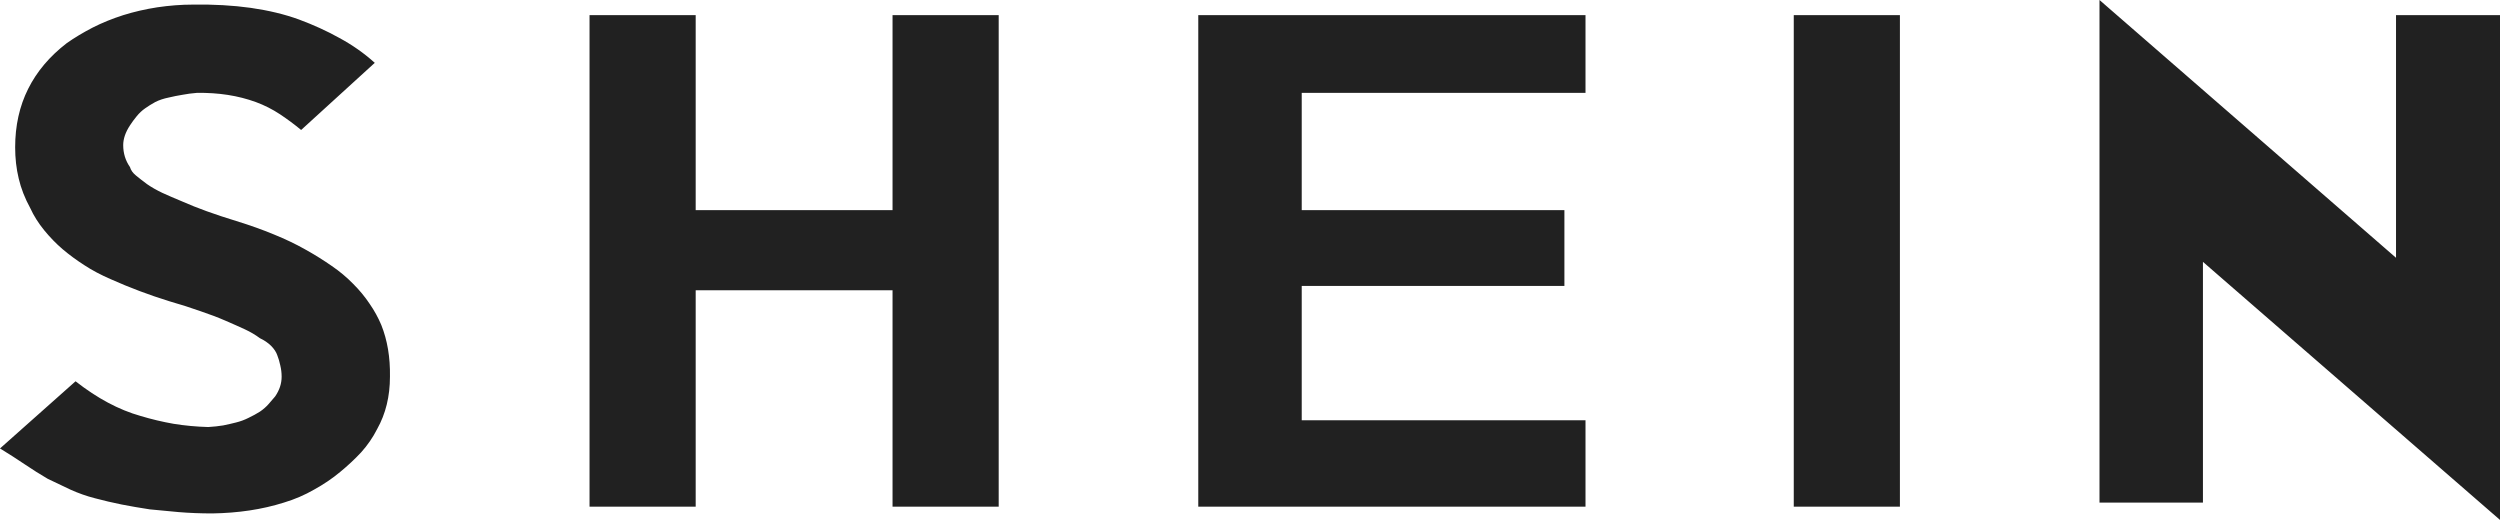 <svg width="113" height="24" viewBox="0 0 113 24" fill="none" xmlns="http://www.w3.org/2000/svg">
<path d="M17.626 17.026C17.626 17.916 17.433 18.703 17.05 19.388C16.855 19.774 16.613 20.123 16.328 20.441C16.041 20.75 15.722 21.047 15.373 21.334C15.022 21.628 14.63 21.891 14.198 22.13C13.773 22.375 13.317 22.571 12.828 22.718C11.848 23.027 10.771 23.189 9.596 23.207C9.058 23.207 8.547 23.186 8.066 23.146C7.583 23.103 7.151 23.063 6.769 23.023C6.328 22.956 5.903 22.883 5.496 22.803C5.086 22.721 4.688 22.626 4.296 22.522C3.911 22.424 3.54 22.292 3.182 22.13L2.154 21.64C1.818 21.445 1.475 21.227 1.126 20.992C0.774 20.753 0.398 20.514 0 20.27L3.415 17.234C4.394 18.002 5.373 18.525 6.353 18.801C6.842 18.948 7.338 19.067 7.846 19.156C8.351 19.238 8.874 19.287 9.413 19.302C9.657 19.287 9.881 19.263 10.086 19.229C10.288 19.189 10.484 19.143 10.673 19.095C10.869 19.046 11.056 18.978 11.236 18.886C11.423 18.798 11.594 18.703 11.75 18.605C11.903 18.501 12.035 18.384 12.142 18.262L12.436 17.919C12.632 17.635 12.73 17.338 12.73 17.026C12.73 16.848 12.708 16.677 12.668 16.512C12.635 16.35 12.589 16.2 12.534 16.059C12.485 15.912 12.39 15.771 12.252 15.63C12.111 15.493 11.946 15.38 11.75 15.288C11.545 15.135 11.316 15 11.065 14.884C10.82 14.771 10.526 14.639 10.184 14.492C9.847 14.345 9.474 14.205 9.058 14.064C8.648 13.917 8.176 13.767 7.638 13.611C6.747 13.335 5.869 13.005 5.006 12.62C4.556 12.424 4.155 12.213 3.807 11.983C3.455 11.757 3.127 11.515 2.827 11.261C2.534 11.01 2.255 10.722 1.995 10.404C1.732 10.08 1.524 9.749 1.371 9.413C1.126 8.966 0.949 8.516 0.845 8.066C0.737 7.619 0.685 7.148 0.685 6.659C0.685 5.679 0.881 4.798 1.273 4.015C1.665 3.231 2.246 2.543 3.023 1.946C3.372 1.701 3.761 1.469 4.186 1.248C4.618 1.028 5.08 0.842 5.569 0.685C6.059 0.532 6.573 0.413 7.111 0.33C7.65 0.251 8.182 0.208 8.715 0.208C9.651 0.193 10.526 0.242 11.334 0.355C12.142 0.471 12.867 0.646 13.513 0.881C14.156 1.12 14.764 1.395 15.337 1.714C15.915 2.026 16.451 2.399 16.94 2.84L13.611 5.875C13.317 5.63 12.999 5.395 12.656 5.165C12.313 4.939 11.949 4.755 11.567 4.614C10.765 4.321 9.878 4.183 8.899 4.198C8.669 4.217 8.452 4.244 8.25 4.284C8.045 4.318 7.84 4.357 7.638 4.406C7.393 4.455 7.185 4.526 7.014 4.614C6.848 4.706 6.698 4.798 6.561 4.896C6.42 4.994 6.294 5.113 6.181 5.251C6.065 5.392 5.964 5.529 5.875 5.667C5.67 5.979 5.569 6.276 5.569 6.561C5.569 6.928 5.67 7.258 5.875 7.552C5.915 7.693 6.004 7.818 6.144 7.932C6.282 8.048 6.45 8.176 6.646 8.323C6.848 8.464 7.078 8.593 7.332 8.715C7.583 8.831 7.886 8.96 8.238 9.107C8.899 9.4 9.709 9.694 10.673 9.988C11.31 10.184 11.879 10.389 12.387 10.6C12.892 10.805 13.36 11.028 13.794 11.273C14.235 11.518 14.633 11.769 14.994 12.02C15.352 12.264 15.673 12.534 15.961 12.828C16.255 13.121 16.503 13.424 16.708 13.733C16.919 14.036 17.093 14.354 17.234 14.688C17.509 15.373 17.641 16.154 17.626 17.026ZM45.141 22.901H40.343V13.121H31.445V22.901H26.647V0.685H31.445V9.498H40.343V0.685H45.141V22.901ZM71.665 22.901H54.162V0.685H71.665V4.198H58.838V9.498H70.711V12.925H58.838V18.997H71.665V22.901ZM85.876 22.901H81.078V0.685H85.876V22.901ZM113 0.685V23.501L99.573 11.836V22.718H94.897V0L108.3 11.652V0.685H113Z" fill="#212121"/>
</svg>
